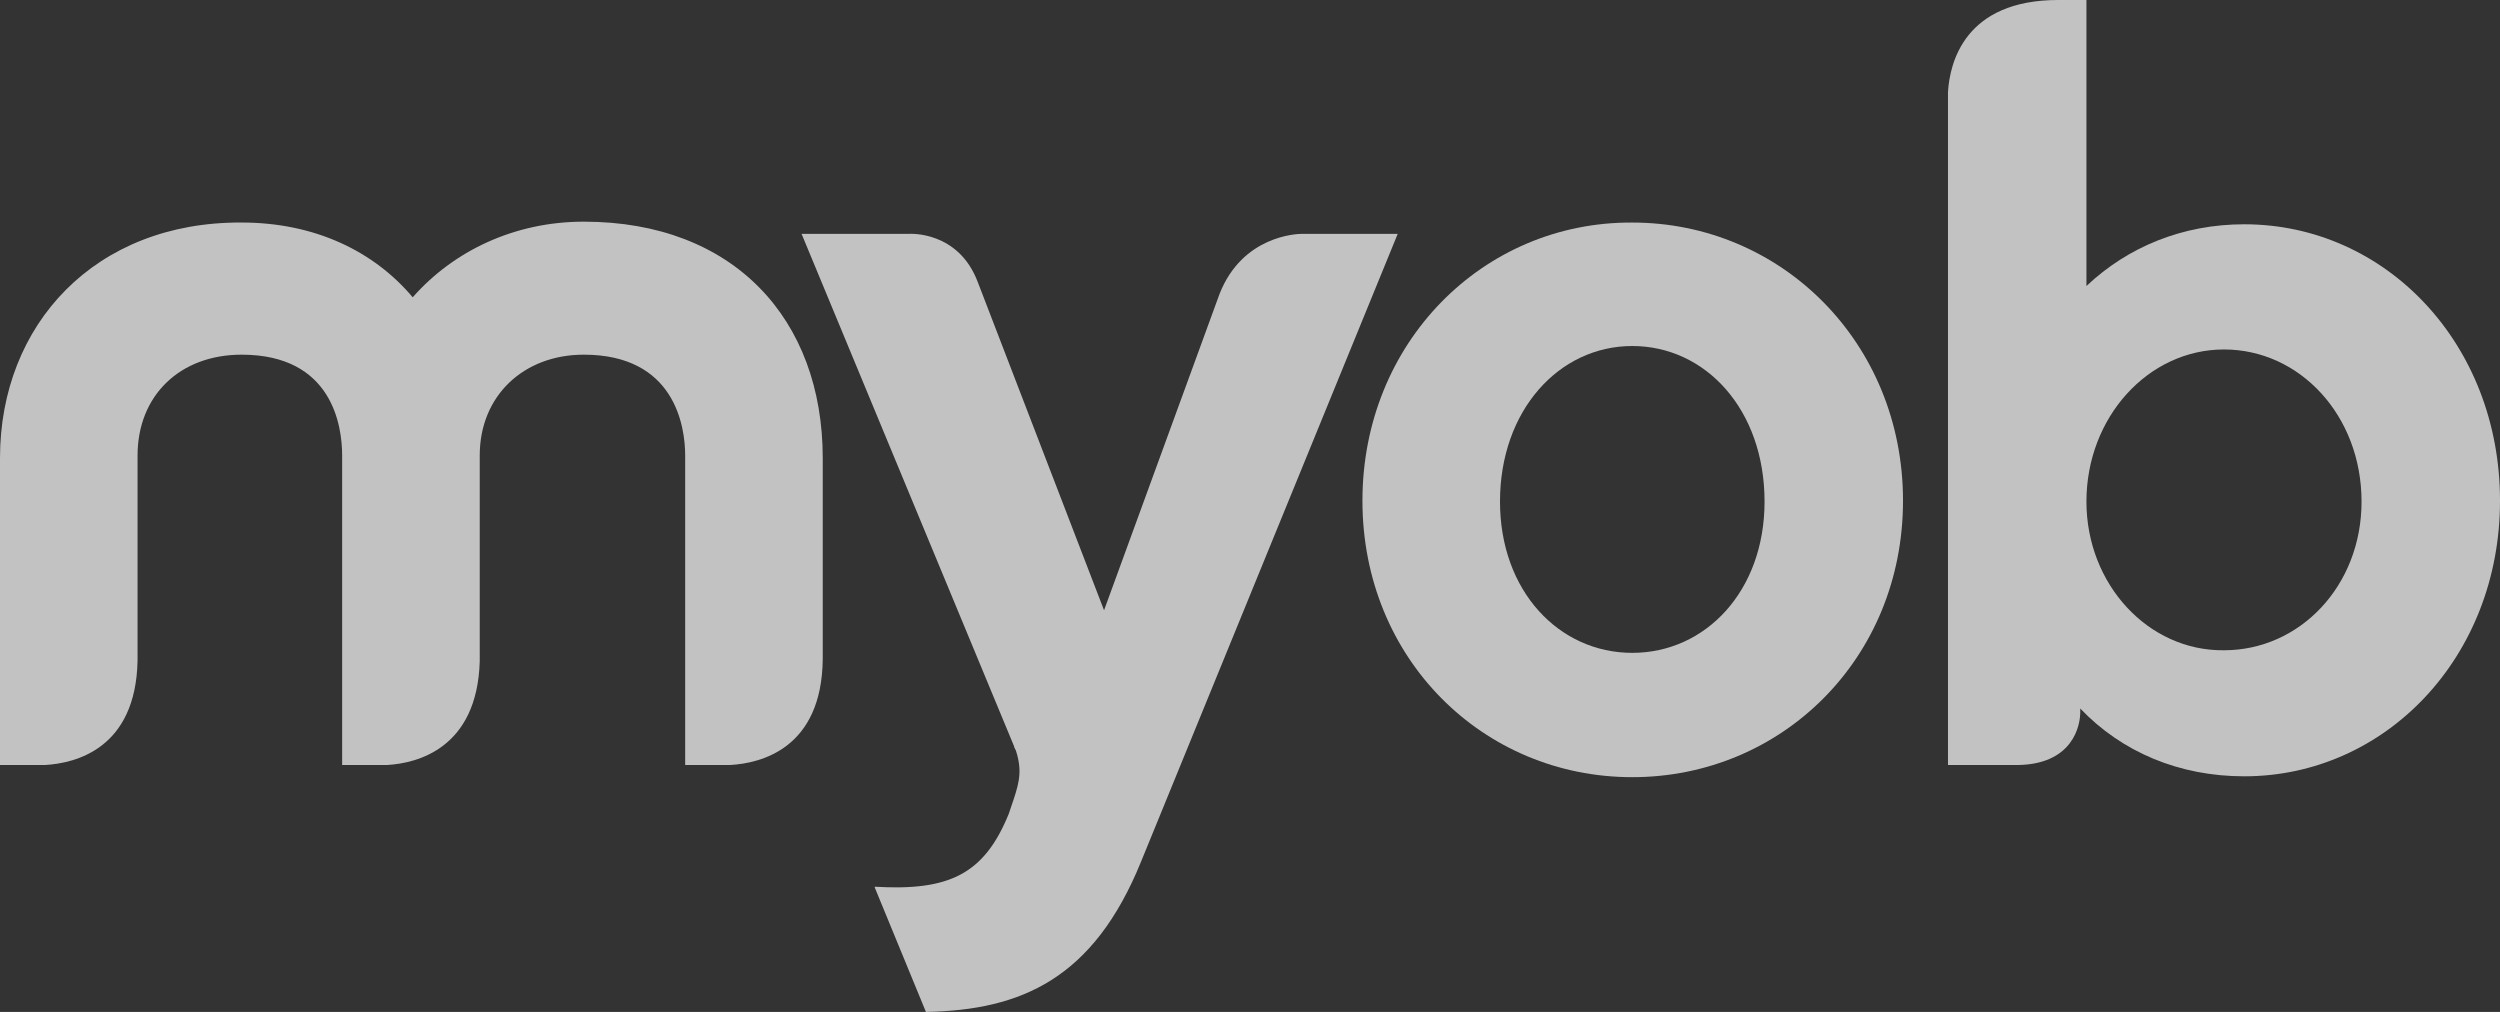 <?xml version="1.0" encoding="utf-8"?>
<svg xmlns="http://www.w3.org/2000/svg" width="84" height="34" viewBox="0 0 84 34" fill="none">
<rect x="0" y="0" width="84" height="34" fill="#333333" stroke="none"/>
<path d="M13.867 9.989C12.563 8.441 10.578 7.477 8.119 7.477C3.2 7.448 0 10.895 0 15.393V25.704H1.511C2.548 25.646 4.563 25.149 4.622 22.199V15.306C4.622 13.29 6.044 11.917 8.119 11.917C11.17 11.917 11.496 14.312 11.496 15.306V25.704H13.007C14.015 25.646 16.03 25.149 16.119 22.228V15.306C16.119 13.29 17.6 11.917 19.615 11.917C22.667 11.917 23.022 14.312 23.022 15.306V25.704H24.533C25.57 25.646 27.615 25.149 27.644 22.141V15.393C27.644 10.72 24.652 7.448 19.615 7.448C17.274 7.448 15.23 8.441 13.867 9.989Z" fill="white" fill-opacity="0.7"/>
<path d="M40.978 9.873L37.096 20.505L32.859 9.493C32.207 7.741 30.548 7.858 30.548 7.858H26.933L34.104 25.15C34.104 25.12 34.104 25.12 34.074 25.091C34.074 25.091 34.074 25.12 34.104 25.15C34.104 25.179 34.133 25.208 34.133 25.208L34.104 25.12C34.341 25.822 34.282 26.201 34.044 26.902L33.896 27.34C33.067 29.385 31.881 29.94 29.393 29.794V29.823L31.111 34C34.311 33.942 36.741 32.89 38.341 28.947L46.963 7.858H43.733C43.585 7.858 41.748 7.916 40.978 9.873Z" fill="white" fill-opacity="0.7"/>
<path d="M50.4 16.854C50.4 13.787 52.385 11.626 54.844 11.626C57.304 11.626 59.289 13.758 59.289 16.854C59.289 19.863 57.304 21.936 54.844 21.936C52.385 21.936 50.4 19.863 50.4 16.854ZM45.778 16.825C45.778 22.141 49.837 26.113 54.844 26.113C59.852 26.113 63.941 22.141 63.941 16.825C63.941 11.509 59.852 7.478 54.844 7.478C49.837 7.448 45.778 11.509 45.778 16.825Z" fill="white" fill-opacity="0.7"/>
<path d="M70.104 16.854C70.104 14.021 72.178 11.742 74.726 11.742C77.274 11.742 79.348 13.962 79.348 16.854C79.348 19.687 77.274 21.849 74.726 21.849C72.178 21.878 70.104 19.629 70.104 16.854ZM69.156 0C66.015 0 65.511 2.103 65.452 3.096V25.704H67.674C69.452 25.734 69.867 24.624 69.896 23.981V23.893V23.806C71.289 25.266 73.215 26.084 75.407 26.084C80.148 26.084 84 22.082 84 16.825C84 11.538 80.148 7.536 75.407 7.536C73.333 7.536 71.496 8.296 70.104 9.61V0H69.156Z" fill="white" fill-opacity="0.7"/>
</svg>